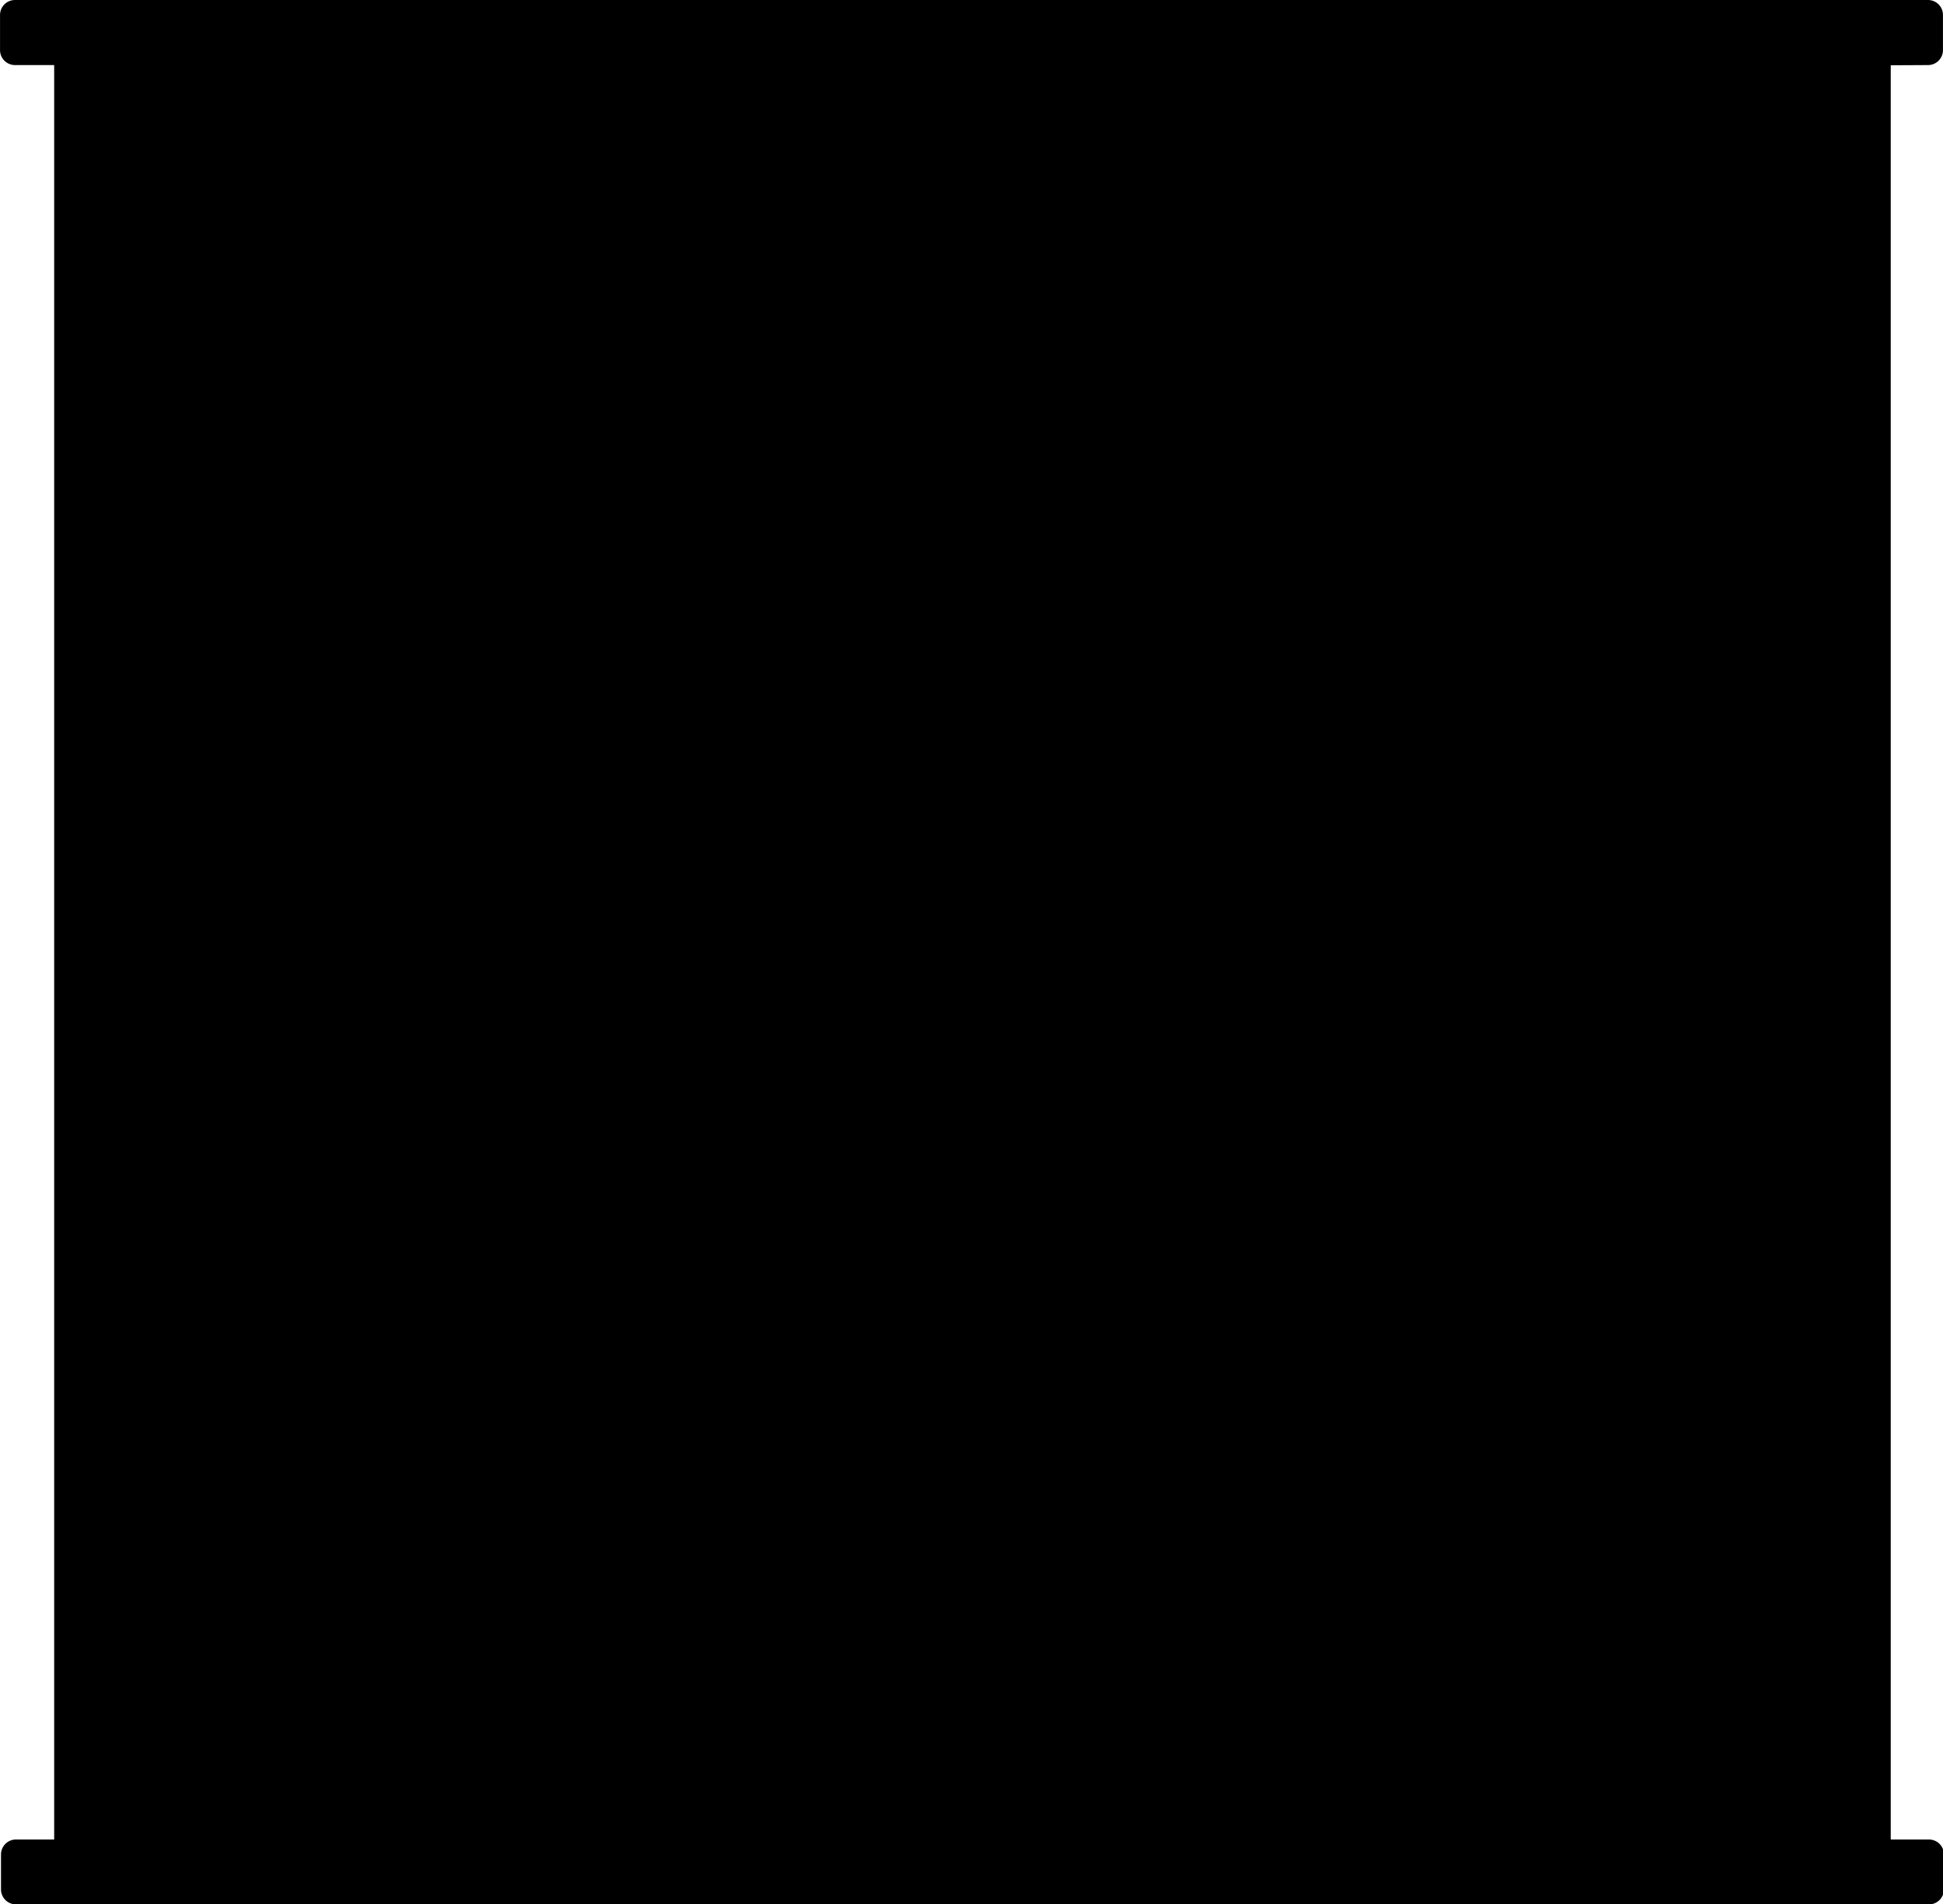 <?xml version="1.0" encoding="UTF-8"?>
<svg xmlns="http://www.w3.org/2000/svg" viewBox="0 0 101.21 99.21" width="101" height="99">
  <g id="Calque_2" data-name="Calque 2">
    <g id="Calque_1-2" data-name="Calque 1">
      <path d="M100.44,3.39a.78.78,0,0,0,.77-.81V.8a.78.78,0,0,0-.77-.8H.77A.78.78,0,0,0,0,.8V2.58a.78.78,0,0,0,.77.81H2.82V95.83h-2a.78.78,0,0,0-.77.8v1.78a.78.78,0,0,0,.77.8h99.67a.78.78,0,0,0,.77-.8V96.63a.78.78,0,0,0-.77-.8h-2V3.4Z"/>
    </g>
  </g>
</svg>
